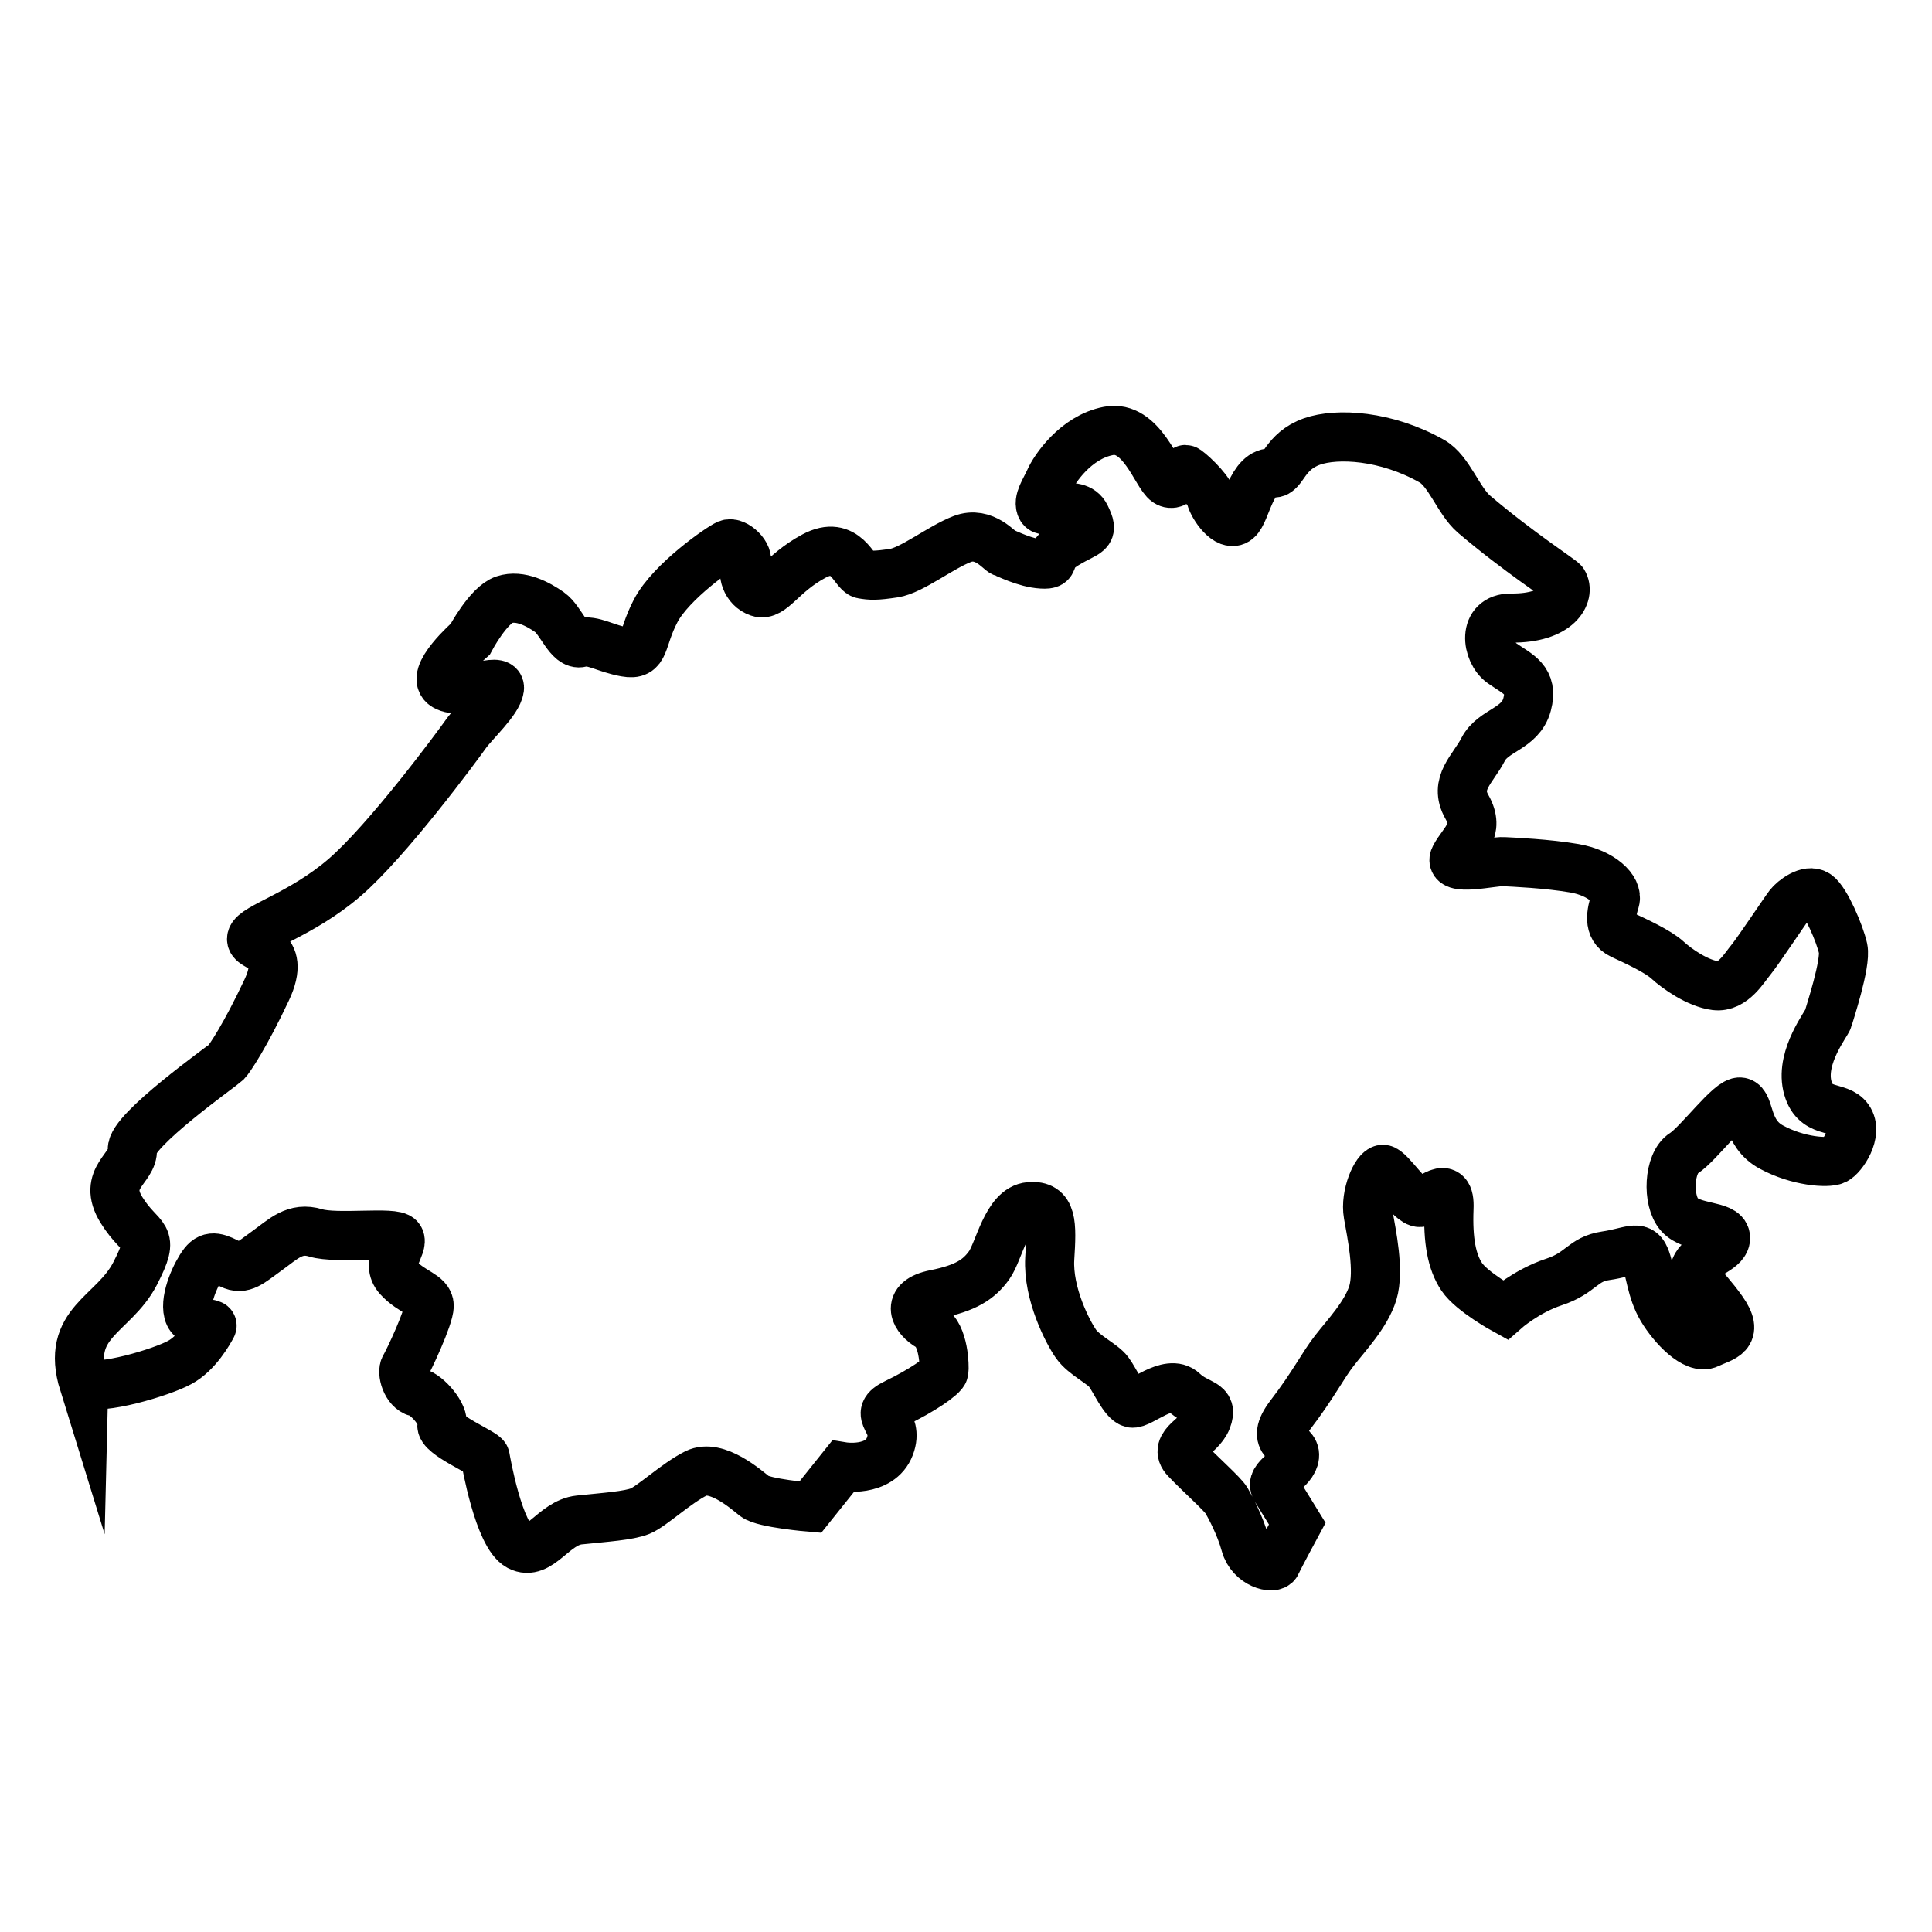 <svg viewBox="0 0 78.68 78.68" xmlns="http://www.w3.org/2000/svg" data-sanitized-data-name="Layer 2" data-name="Layer 2" id="Layer_2">
  <defs>
    <style>
      .cls-1 {
        fill-rule: evenodd;
        stroke: #000;
        stroke-miterlimit: 10;
        stroke-width: 2px;
      }

      .cls-1, .cls-2 {
        fill: none;
      }

      .cls-2 {
        stroke-width: 0px;
      }
    </style>
  </defs>
  <g data-sanitized-data-name="Layer 1" data-name="Layer 1" id="Layer_1-2">
    <g>
      <g data-sanitized-data-name="Layer 1" data-name="Layer 1" id="Layer_1-3">
        <path d="M3.41,56.32c.66.33,3.19-.44,3.9-.83.72-.38,1.22-1.29,1.32-1.48.1-.19-.81.03-.96-.56-.15-.59.32-1.6.62-1.99s.61-.22,1.11.03.8-.07,1.47-.55,1.14-.99,1.99-.73c.85.26,3.22-.08,3.41.22.19.3-.6.99-.05,1.6s1.26.69,1.26,1.15-.85,2.26-.99,2.48c-.14.22.05.93.49,1.04.44.11,1.13.94,1.02,1.32-.11.39,1.73,1.15,1.76,1.32.03.17.55,3.19,1.38,3.63.83.44,1.4-.96,2.45-1.07s2.01-.17,2.48-.36c.47-.19,1.46-1.13,2.28-1.54.83-.41,2.04.66,2.39.94.36.28,2.26.44,2.26.44l1.32-1.65s1.51.25,1.92-.83-.8-1.26.25-1.76c1.04-.5,1.92-1.1,1.95-1.29s0-1.48-.58-1.82c-.58-.33-1.04-1.07.22-1.32,1.26-.25,1.79-.61,2.2-1.18s.71-2.31,1.65-2.39c.93-.08.91.69.82,2.12-.08,1.43.74,3,1.07,3.47s1.09.81,1.33,1.14c.25.33.61,1.18.94,1.27.33.08,1.5-1.03,2.1-.46s1.24.41.96,1.13c-.27.71-1.43,1.02-.85,1.62.58.61,1.51,1.43,1.65,1.68.14.25.55.99.77,1.79.22.8,1.15,1.02,1.26.77.11-.25.85-1.62.85-1.62,0,0-.61-.99-.88-1.43s.71-.74.77-1.32c.06-.58-1.1-.47-.17-1.68.93-1.21,1.32-2.01,1.79-2.61.47-.61,1.29-1.46,1.57-2.36.27-.91-.05-2.39-.19-3.19-.14-.8.33-1.84.6-1.84s1.13,1.38,1.51,1.35,1.24-1.04,1.18.25c-.05,1.29.11,2.17.52,2.78s1.76,1.35,1.76,1.35c0,0,.87-.77,1.99-1.14,1.13-.37,1.16-.93,2.12-1.07.96-.14,1.37-.47,1.59.06.22.52.25,1.35.69,2.09.44.74,1.35,1.7,1.9,1.43.55-.27,1.29-.33.55-1.37-.74-1.04-1.32-1.35-1.04-1.82.27-.47,1.24-.66,1.18-1.15-.05-.5-1.35-.33-1.87-.91s-.44-2.12.17-2.5c.61-.39,1.9-2.17,2.31-2.09.41.08.19,1.27,1.27,1.84,1.07.58,2.28.66,2.58.52.3-.14.96-1.1.55-1.68-.41-.58-1.4-.14-1.68-1.35-.27-1.21.8-2.53.85-2.72.05-.19.74-2.26.61-2.86s-.71-1.95-1.07-2.2c-.36-.25-.96.22-1.13.44-.17.22-1.27,1.87-1.54,2.2-.28.33-.74,1.16-1.46,1.07s-1.57-.69-1.95-1.04c-.39-.36-1.29-.77-1.87-1.04s-.41-.91-.27-1.38c.14-.47-.55-1.13-1.65-1.32-1.1-.19-2.5-.25-2.89-.27-.39-.03-2.31.44-1.98-.19.33-.63,1.04-1.07.49-2.04-.55-.96.25-1.54.66-2.34s1.52-.82,1.79-1.83-.38-1.23-1.02-1.68-.82-1.85.37-1.84c1.93.02,2.42-.98,2.12-1.46-.07-.11-1.81-1.22-3.63-2.77-.64-.55-1.02-1.77-1.72-2.16-1.85-1.05-3.86-1.16-4.88-.8-1.13.4-1.18,1.32-1.57,1.28-.91-.1-1.1,1.6-1.48,1.91-.38.32-.98-.54-1.07-.91-.1-.37-.95-1.14-1.03-1.14s-.34.78-.76.51-1.03-2.34-2.38-2.08c-1.35.26-2.21,1.58-2.39,1.99-.18.41-.51.85-.34,1.15.17.3,1.44-.41,1.8.33.36.74.11.59-.8,1.14-.91.55-.29.85-.98.81-.69-.04-1.44-.44-1.58-.48-.14-.04-.77-.88-1.66-.54-.89.34-2.06,1.28-2.79,1.39s-.94.1-1.28.04c-.34-.06-.66-1.44-1.98-.73-1.32.71-1.71,1.65-2.24,1.47s-.69-.8-.52-1.16c.17-.36-.45-.92-.74-.8-.29.12-2.31,1.51-2.94,2.72s-.39,1.83-1.22,1.68c-.84-.15-1.33-.52-1.82-.39s-.81-.91-1.28-1.24c-.47-.33-1.2-.72-1.84-.51-.65.21-1.39,1.61-1.39,1.61,0,0-1.72,1.5-1.02,1.91.7.41,2.28-.41,2.21.1-.07.51-1.03,1.38-1.36,1.84-.33.47-3.2,4.36-4.96,5.87-1.76,1.51-3.66,2.01-3.77,2.45-.11.44,1.48.27.61,2.12s-1.51,2.8-1.65,2.94c-.14.14-3.88,2.78-3.82,3.55.06.77-1.26,1.15-.44,2.47s1.43.88.55,2.59c-.88,1.7-2.86,1.98-2.09,4.47h0Z" class="cls-1"></path>
      </g>
      <rect height="78.68" width="78.68" class="cls-2"></rect>
    </g>
  </g>
</svg>